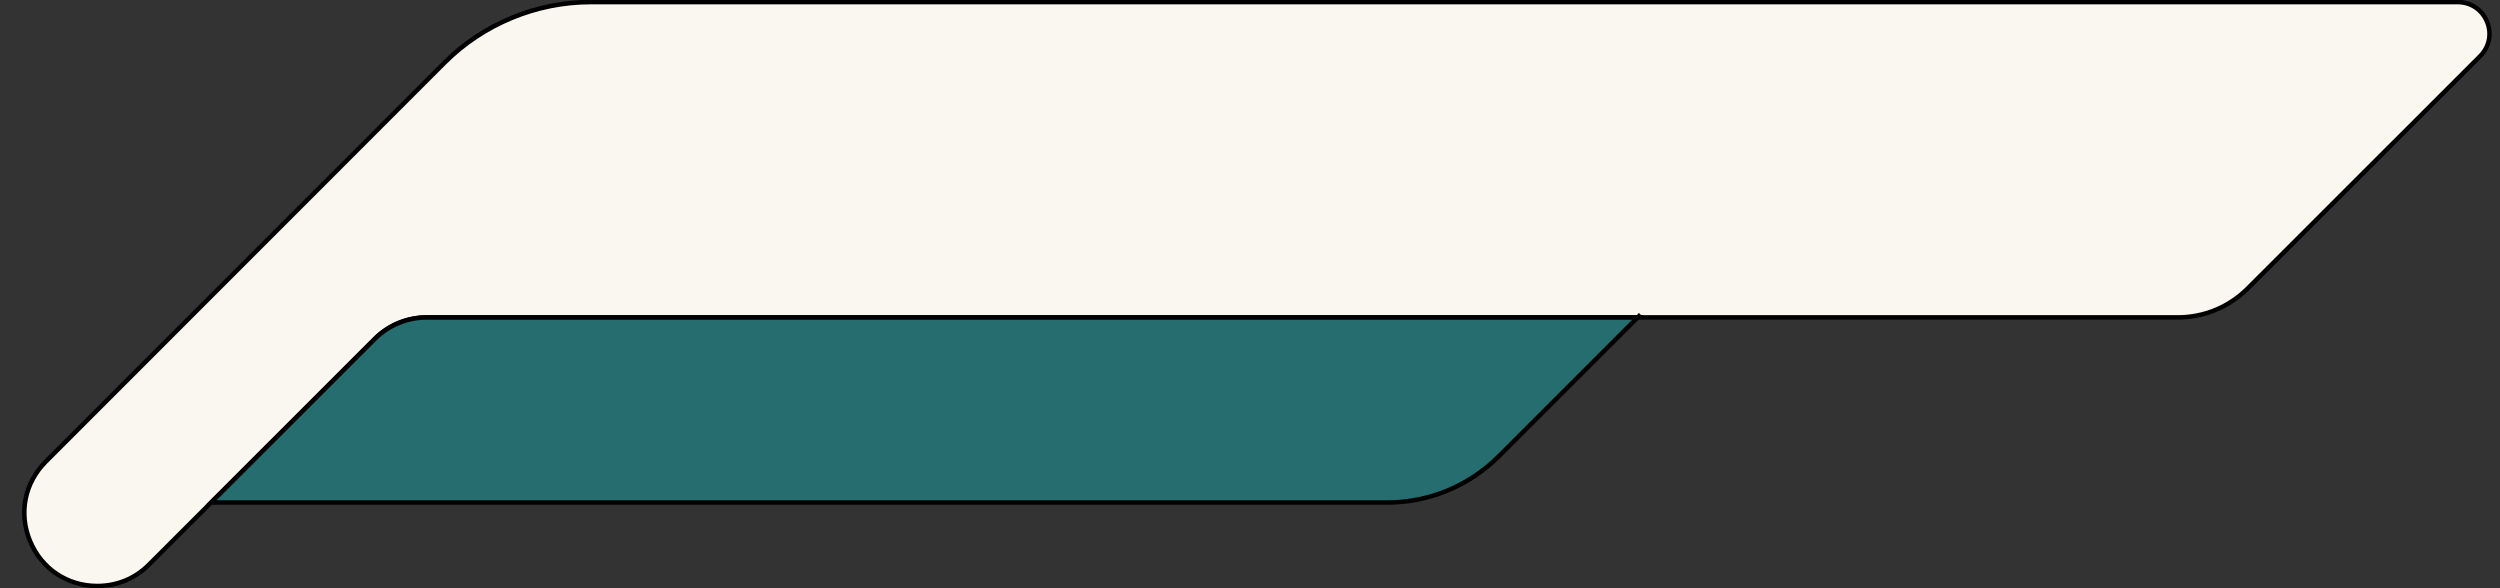 <?xml version="1.0" encoding="UTF-8" standalone="no"?><svg xmlns="http://www.w3.org/2000/svg" xmlns:xlink="http://www.w3.org/1999/xlink" fill="#000000" height="98.8" preserveAspectRatio="xMidYMid meet" version="1" viewBox="44.1 205.0 419.8 98.8" width="419.8" zoomAndPan="magnify"><rect x="44.1" y="205.0" width="419.8" height="98.8" fill="#333333" stroke="none"/><g><g><g id="change1_1"><path d="M460.57,214.43l-38.98,38.96c-3.12,3.14-7.37,4.91-11.82,4.91H115.71c-3.23,0-6.35,1.28-8.66,3.59 l-27.49,27.49l-10.45,10.43c-2.28,2.3-5.38,3.59-8.61,3.59h-0.09c-10.87,0-16.34-13.19-8.61-20.9l66.98-67.01 c6.49-6.49,15.3-10.14,24.48-10.14H456.8C461.54,205.35,463.91,211.09,460.57,214.43z" fill="#f9f7f0"/></g><g id="change2_1"><path d="M60.5,303.77c-5.27,0-9.73-2.98-11.71-7.79c-1.99-4.81-0.94-10.08,2.75-13.75l66.98-67.01 c6.51-6.51,15.53-10.25,24.75-10.25H456.8c2.34,0,4.36,1.35,5.26,3.52c0.9,2.17,0.43,4.54-1.23,6.2l-38.98,38.96 c-3.22,3.24-7.51,5.02-12.09,5.02H115.71c-3.12,0-6.18,1.27-8.39,3.48l-37.94,37.92C67.01,302.46,63.86,303.77,60.5,303.77z M143.27,205.73c-9.02,0-17.84,3.66-24.22,10.03l-66.98,67.01c-3.46,3.45-4.45,8.41-2.58,12.93c1.87,4.52,6.06,7.32,10.93,7.32 c3.25,0,6.21-1.23,8.43-3.48l37.94-37.92c2.35-2.35,5.6-3.7,8.92-3.7h294.06c4.38,0,8.48-1.71,11.55-4.8l38.98-38.96 c1.44-1.44,1.85-3.5,1.07-5.38c-0.78-1.88-2.53-3.05-4.56-3.05H143.27z"/></g></g><g><g id="change3_1"><path d="M319.09,258.3l-23.27,23.27c-5,5-11.78,7.81-18.86,7.81H79.56l27.49-27.49c2.3-2.3,5.42-3.59,8.66-3.59 H319.09z" fill="#256d6e"/></g><g id="change2_2"><path d="M276.97,289.76H78.65l28.13-28.13c2.35-2.35,5.6-3.7,8.92-3.7H320l-23.91,23.91 C290.98,286.94,284.19,289.76,276.97,289.76z M80.46,289.01h196.51c7.02,0,13.63-2.74,18.59-7.7l22.62-22.62H115.71 c-3.12,0-6.18,1.27-8.39,3.48L80.46,289.01z"/></g></g><g id="change2_3"><path d="M318.99 257.68H319.68V258.43H318.99z" transform="rotate(-45.001 319.335 258.064)"/></g></g></svg>